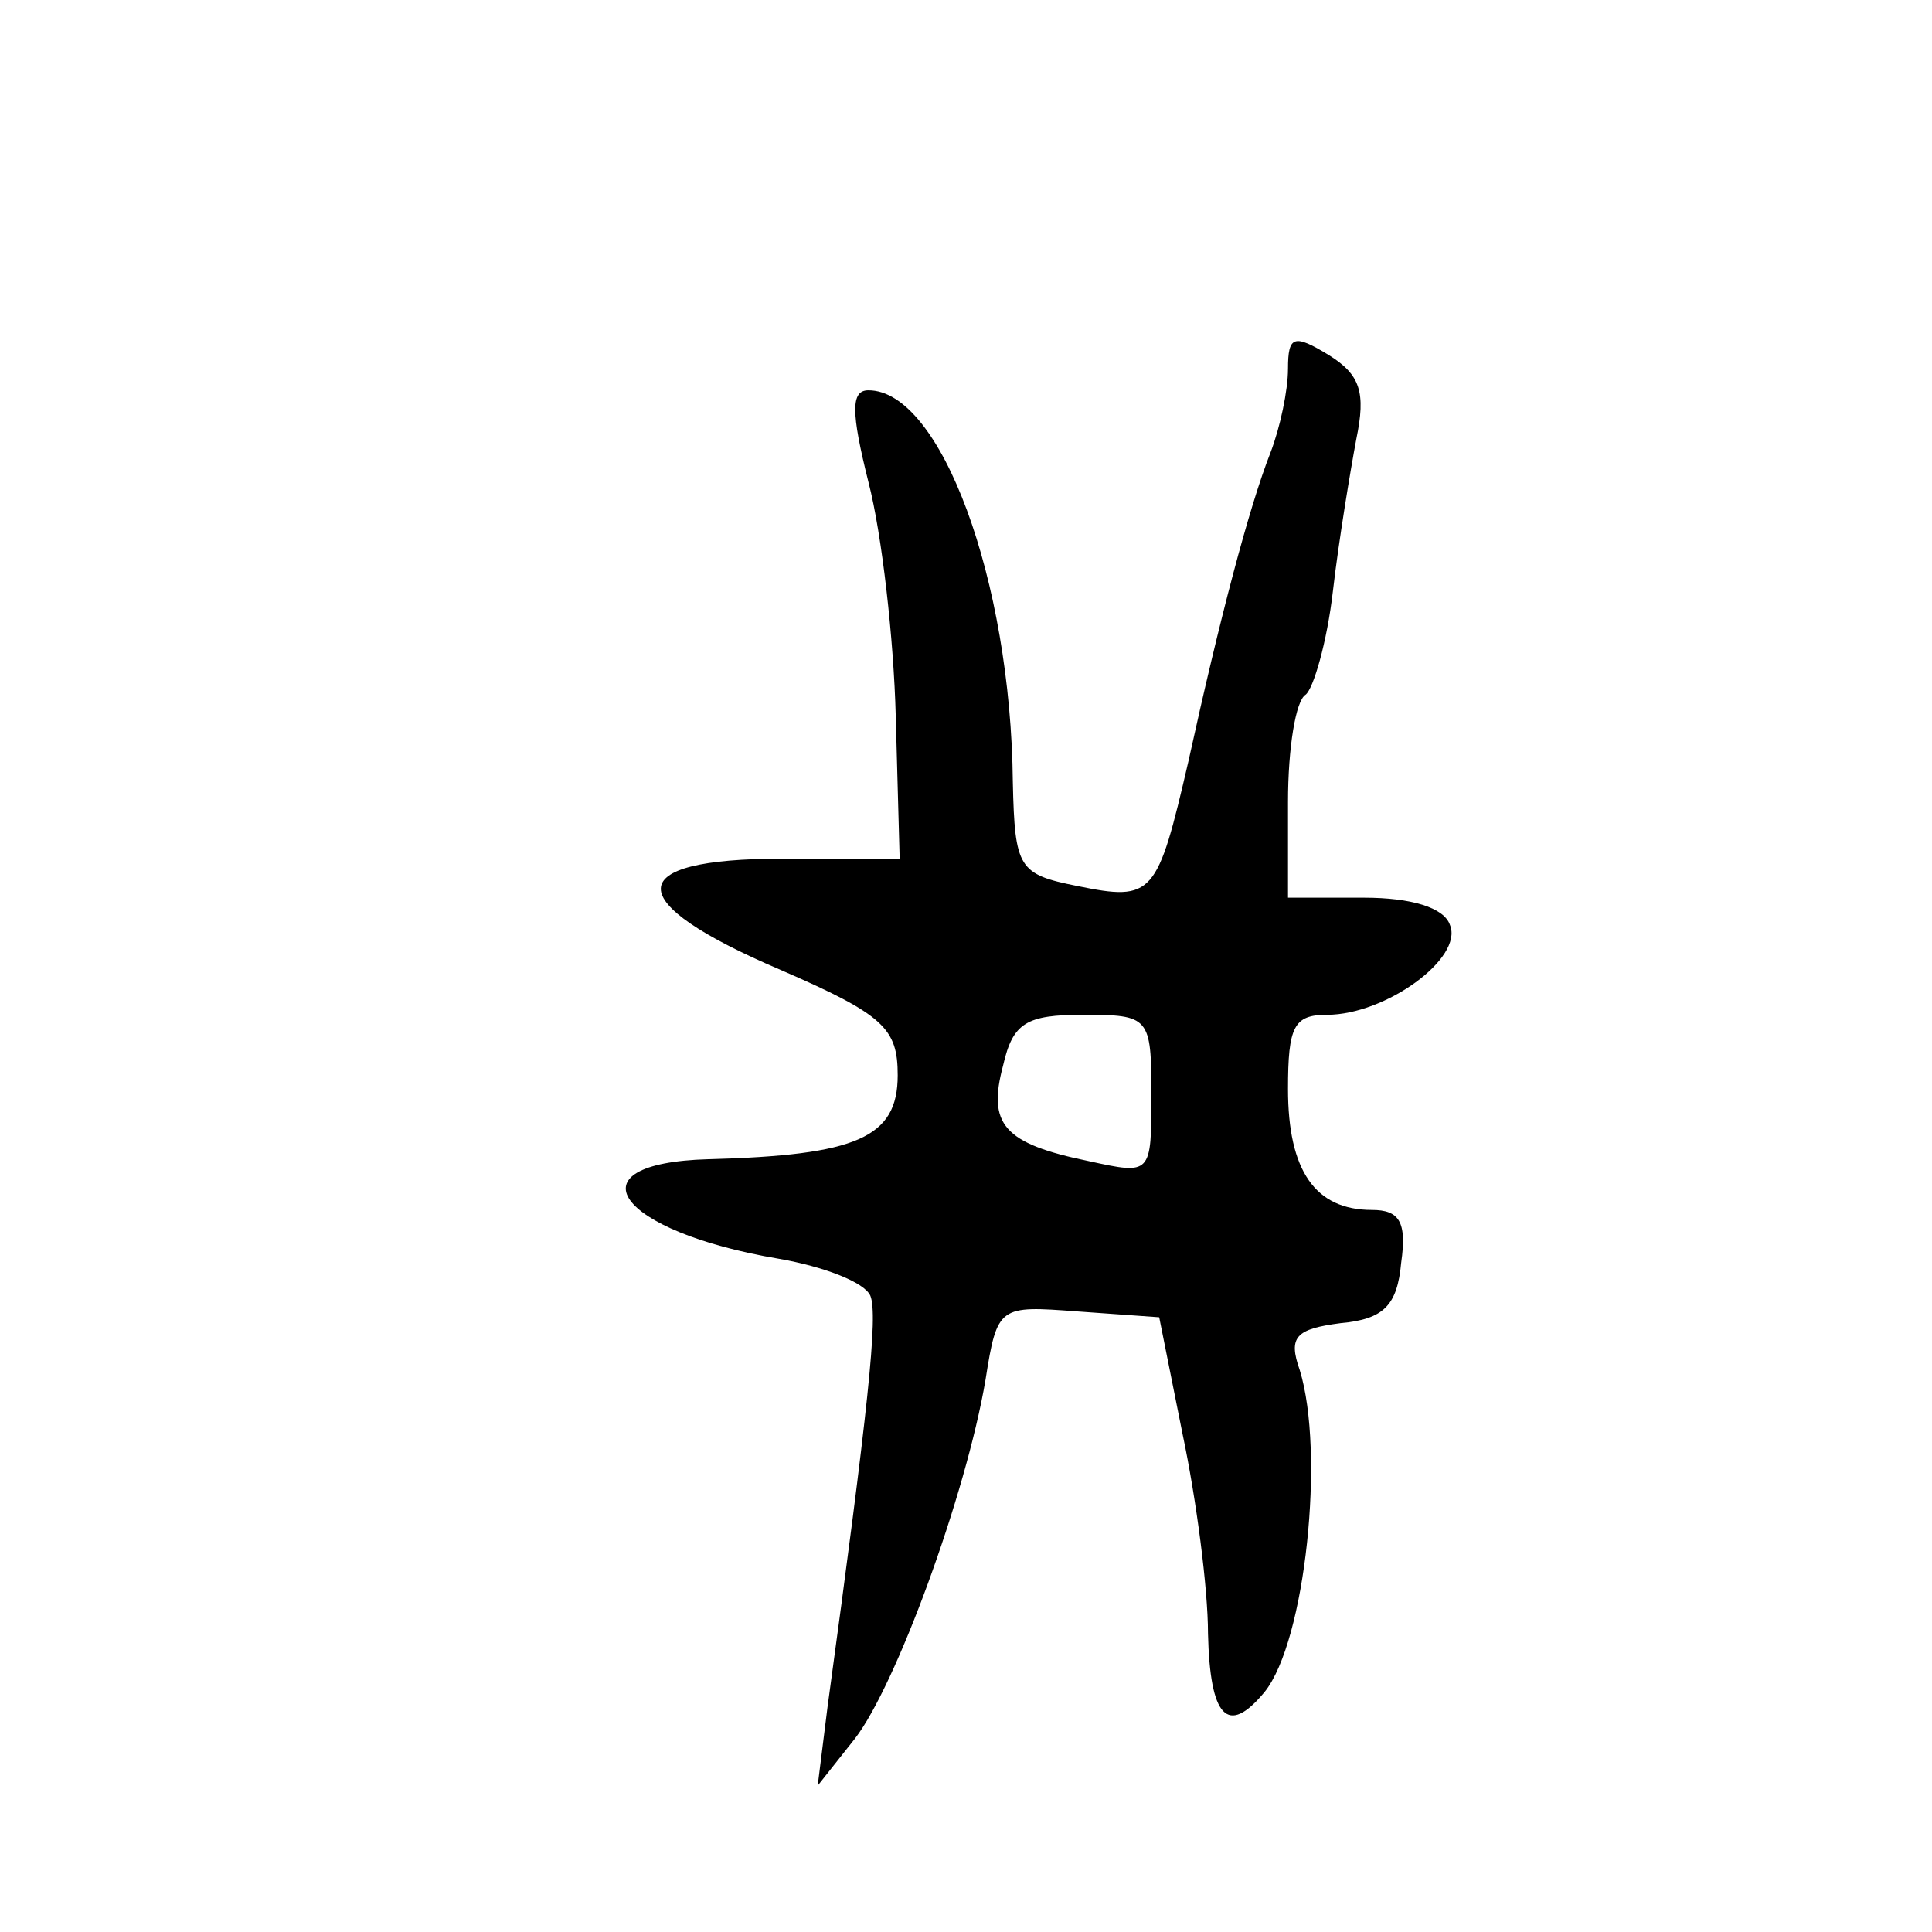 <?xml version="1.0" standalone="no"?>
<!DOCTYPE svg PUBLIC "-//W3C//DTD SVG 20010904//EN"
 "http://www.w3.org/TR/2001/REC-SVG-20010904/DTD/svg10.dtd">
<svg version="1.0" xmlns="http://www.w3.org/2000/svg"
 width="99pt" height="99pt" viewBox="0 0 99 99"
 preserveAspectRatio="xMidYMid meet">
<g transform="translate(0,99) scale(0.1,-0.1)"
fill="#000000" stroke="none">
<path d="M660 801 c0 -11 -4 -30 -9 -43 -11 -28 -26 -85 -42 -158 -16 -69 -18
-72 -57 -64 -30 6 -32 9 -33 53 -1 104 -37 201 -74 201 -9 0 -9 -11 0 -47 7
-27 13 -81 14 -120 l2 -73 -60 0 c-83 0 -83 -22 -1 -57 53 -23 60 -30 60 -54
0 -32 -21 -41 -97 -43 -72 -2 -47 -37 36 -51 23 -4 44 -12 47 -19 4 -10 -1
-57 -22 -211 l-5 -40 19 24 c21 27 57 125 67 184 6 38 7 38 47 35 l42 -3 12
-60 c7 -33 13 -79 13 -102 1 -43 10 -53 29 -30 21 26 31 123 18 165 -6 17 -2
21 21 24 22 2 29 9 31 31 3 21 -1 27 -15 27 -29 0 -43 20 -43 62 0 32 3 38 20
38 30 0 70 29 63 46 -3 9 -20 14 -44 14 l-39 0 0 49 c0 28 4 52 9 55 4 3 11
27 14 53 3 26 9 62 12 78 5 24 2 33 -14 43 -18 11 -21 10 -21 -7z m-70 -372
c0 -41 0 -41 -32 -34 -44 9 -52 19 -44 49 5 22 12 26 41 26 34 0 35 -1 35 -41z"/>
</g>
</svg>
